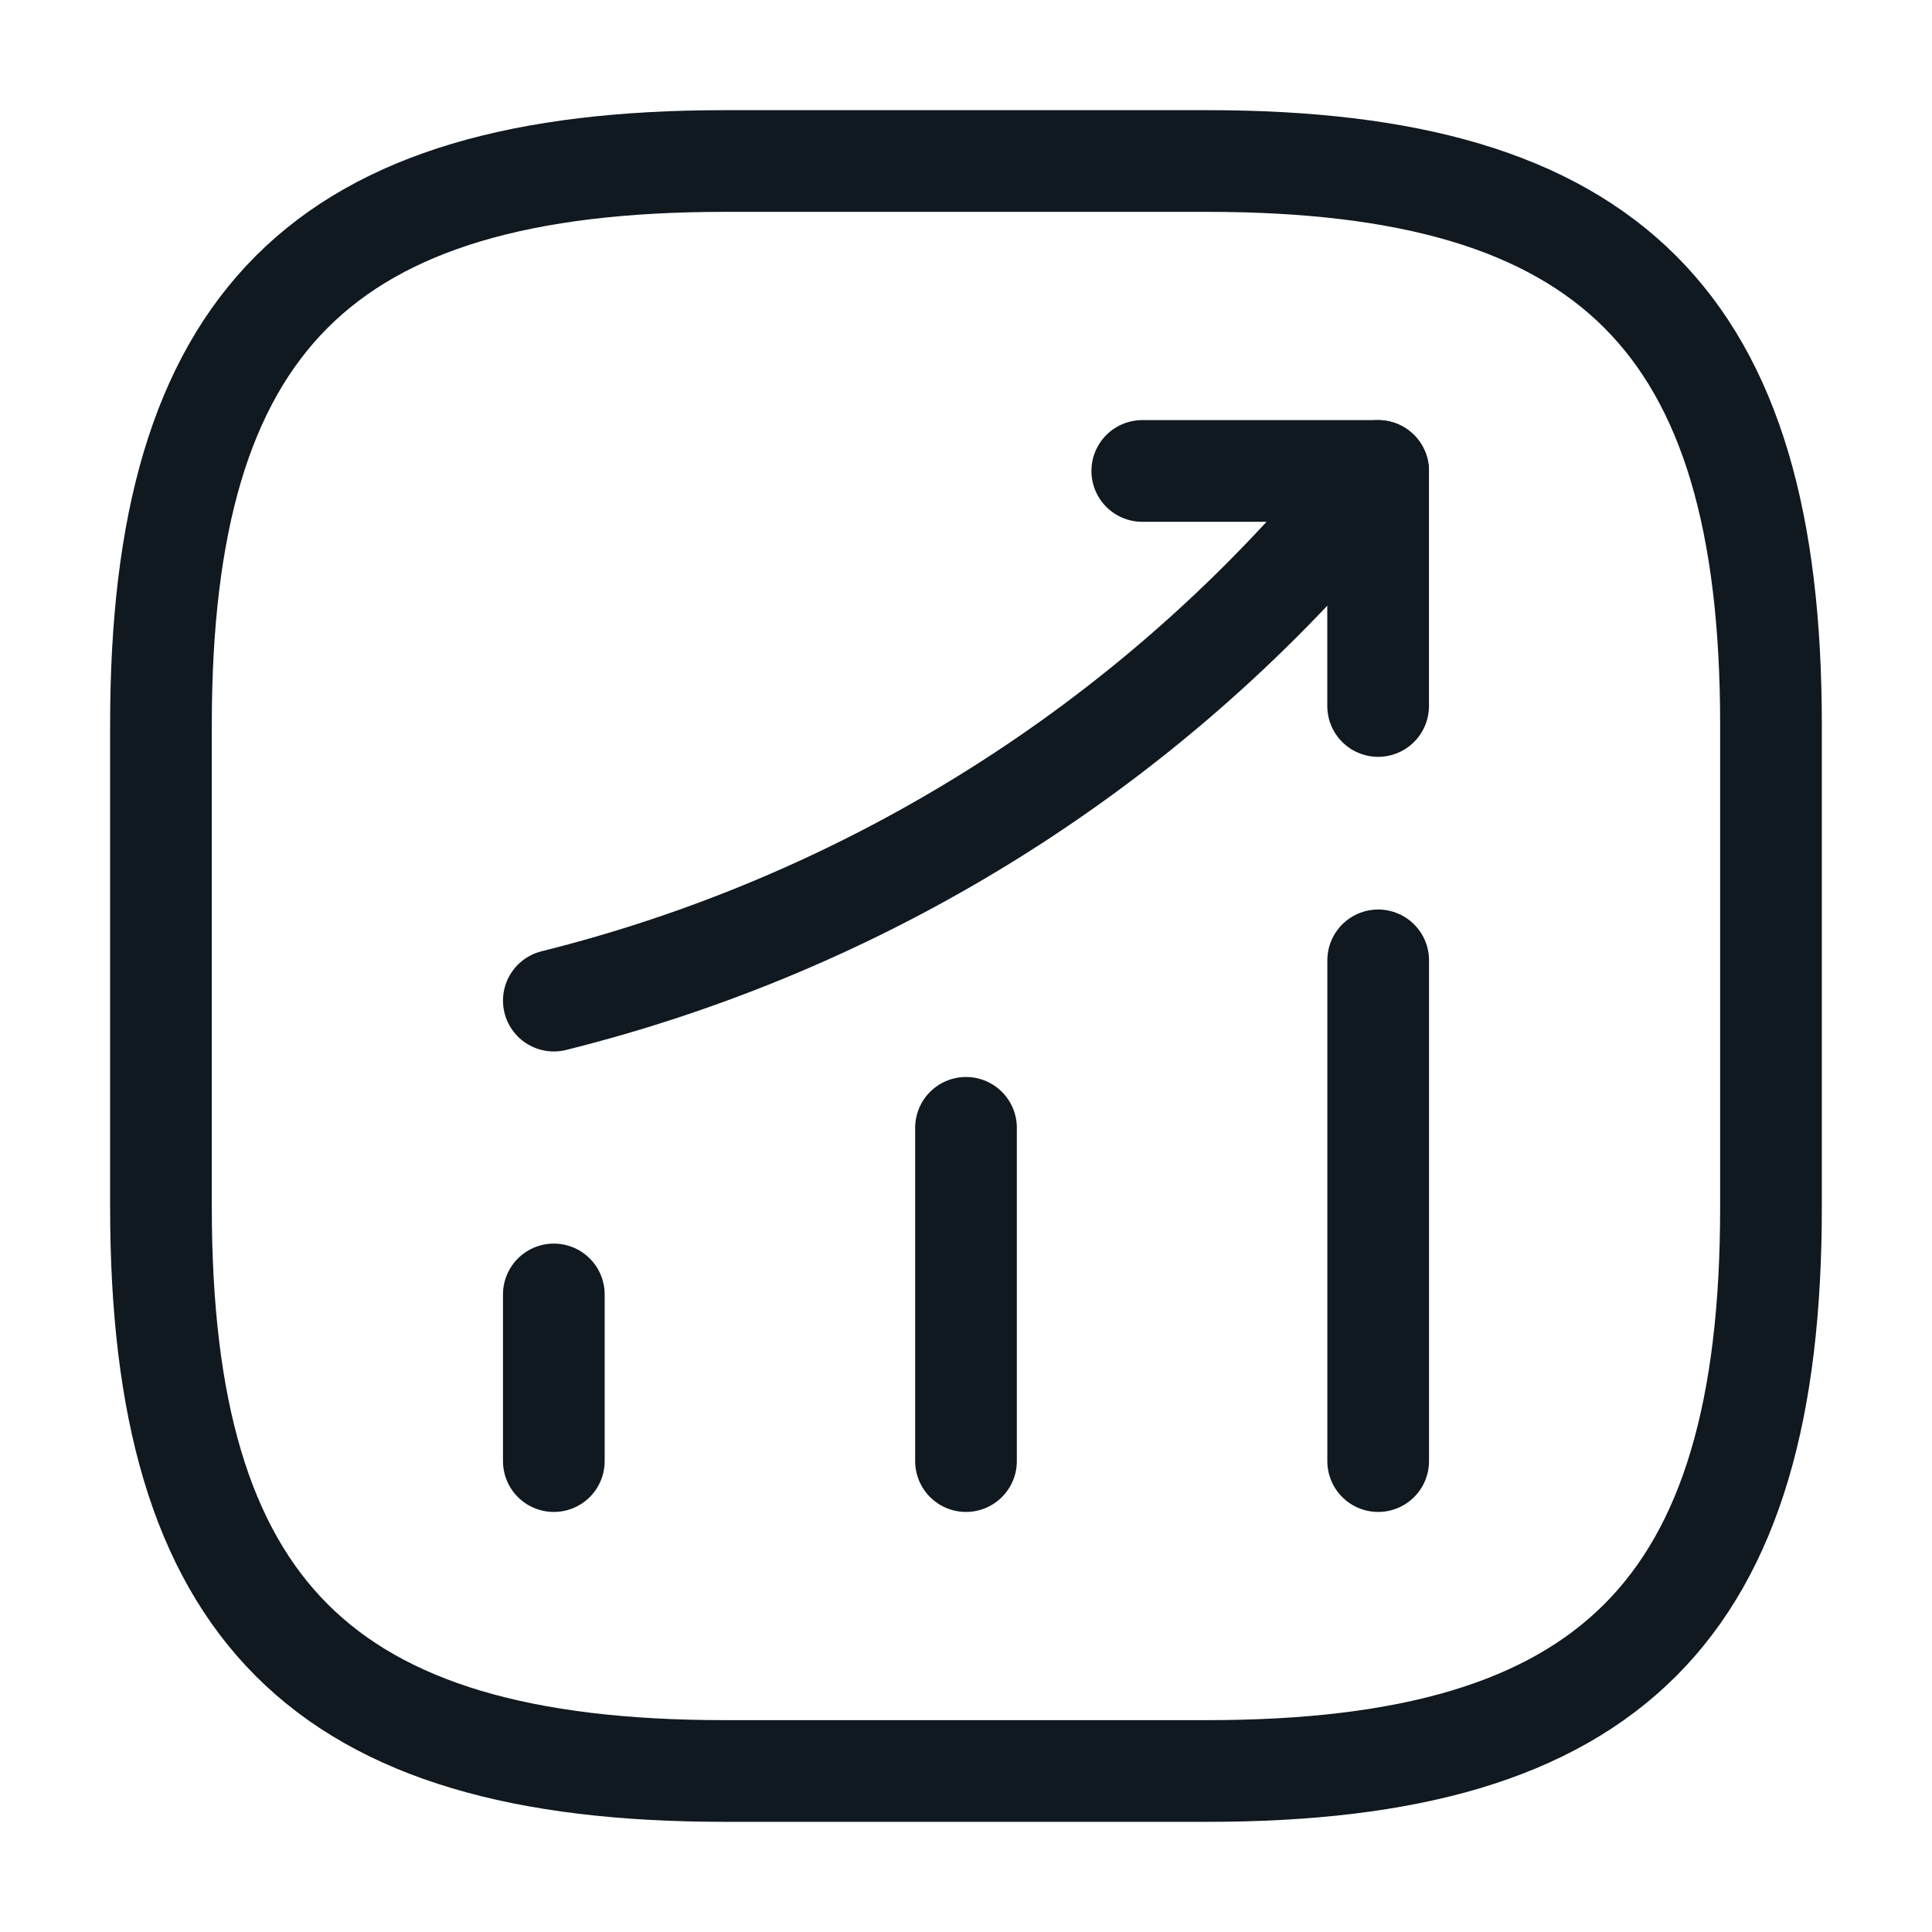 <?xml version="1.0" encoding="UTF-8"?>
<svg xmlns="http://www.w3.org/2000/svg" width="38" height="38" viewBox="0 0 38 38" fill="none">
  <path d="M10.893 28.738V25.46" stroke="#101820" stroke-width="2" stroke-linecap="round"></path>
  <path d="M19 28.738V22.183" stroke="#101820" stroke-width="2" stroke-linecap="round"></path>
  <path d="M27.107 28.738V18.889" stroke="#101820" stroke-width="2" stroke-linecap="round"></path>
  <path d="M27.106 9.263L26.378 10.117C22.34 14.836 16.925 18.177 10.893 19.681" stroke="#101820" stroke-width="2" stroke-linecap="round"></path>
  <path d="M22.467 9.263H27.106V13.886" stroke="#101820" stroke-width="2" stroke-linecap="round" stroke-linejoin="round"></path>
  <path d="M14.249 34.833H23.749C31.666 34.833 34.833 31.667 34.833 23.75V14.25C34.833 6.333 31.666 3.167 23.749 3.167H14.249C6.333 3.167 3.166 6.333 3.166 14.25V23.75C3.166 31.667 6.333 34.833 14.249 34.833Z" stroke="#101820" stroke-width="2" stroke-linecap="round" stroke-linejoin="round"></path>
</svg>
